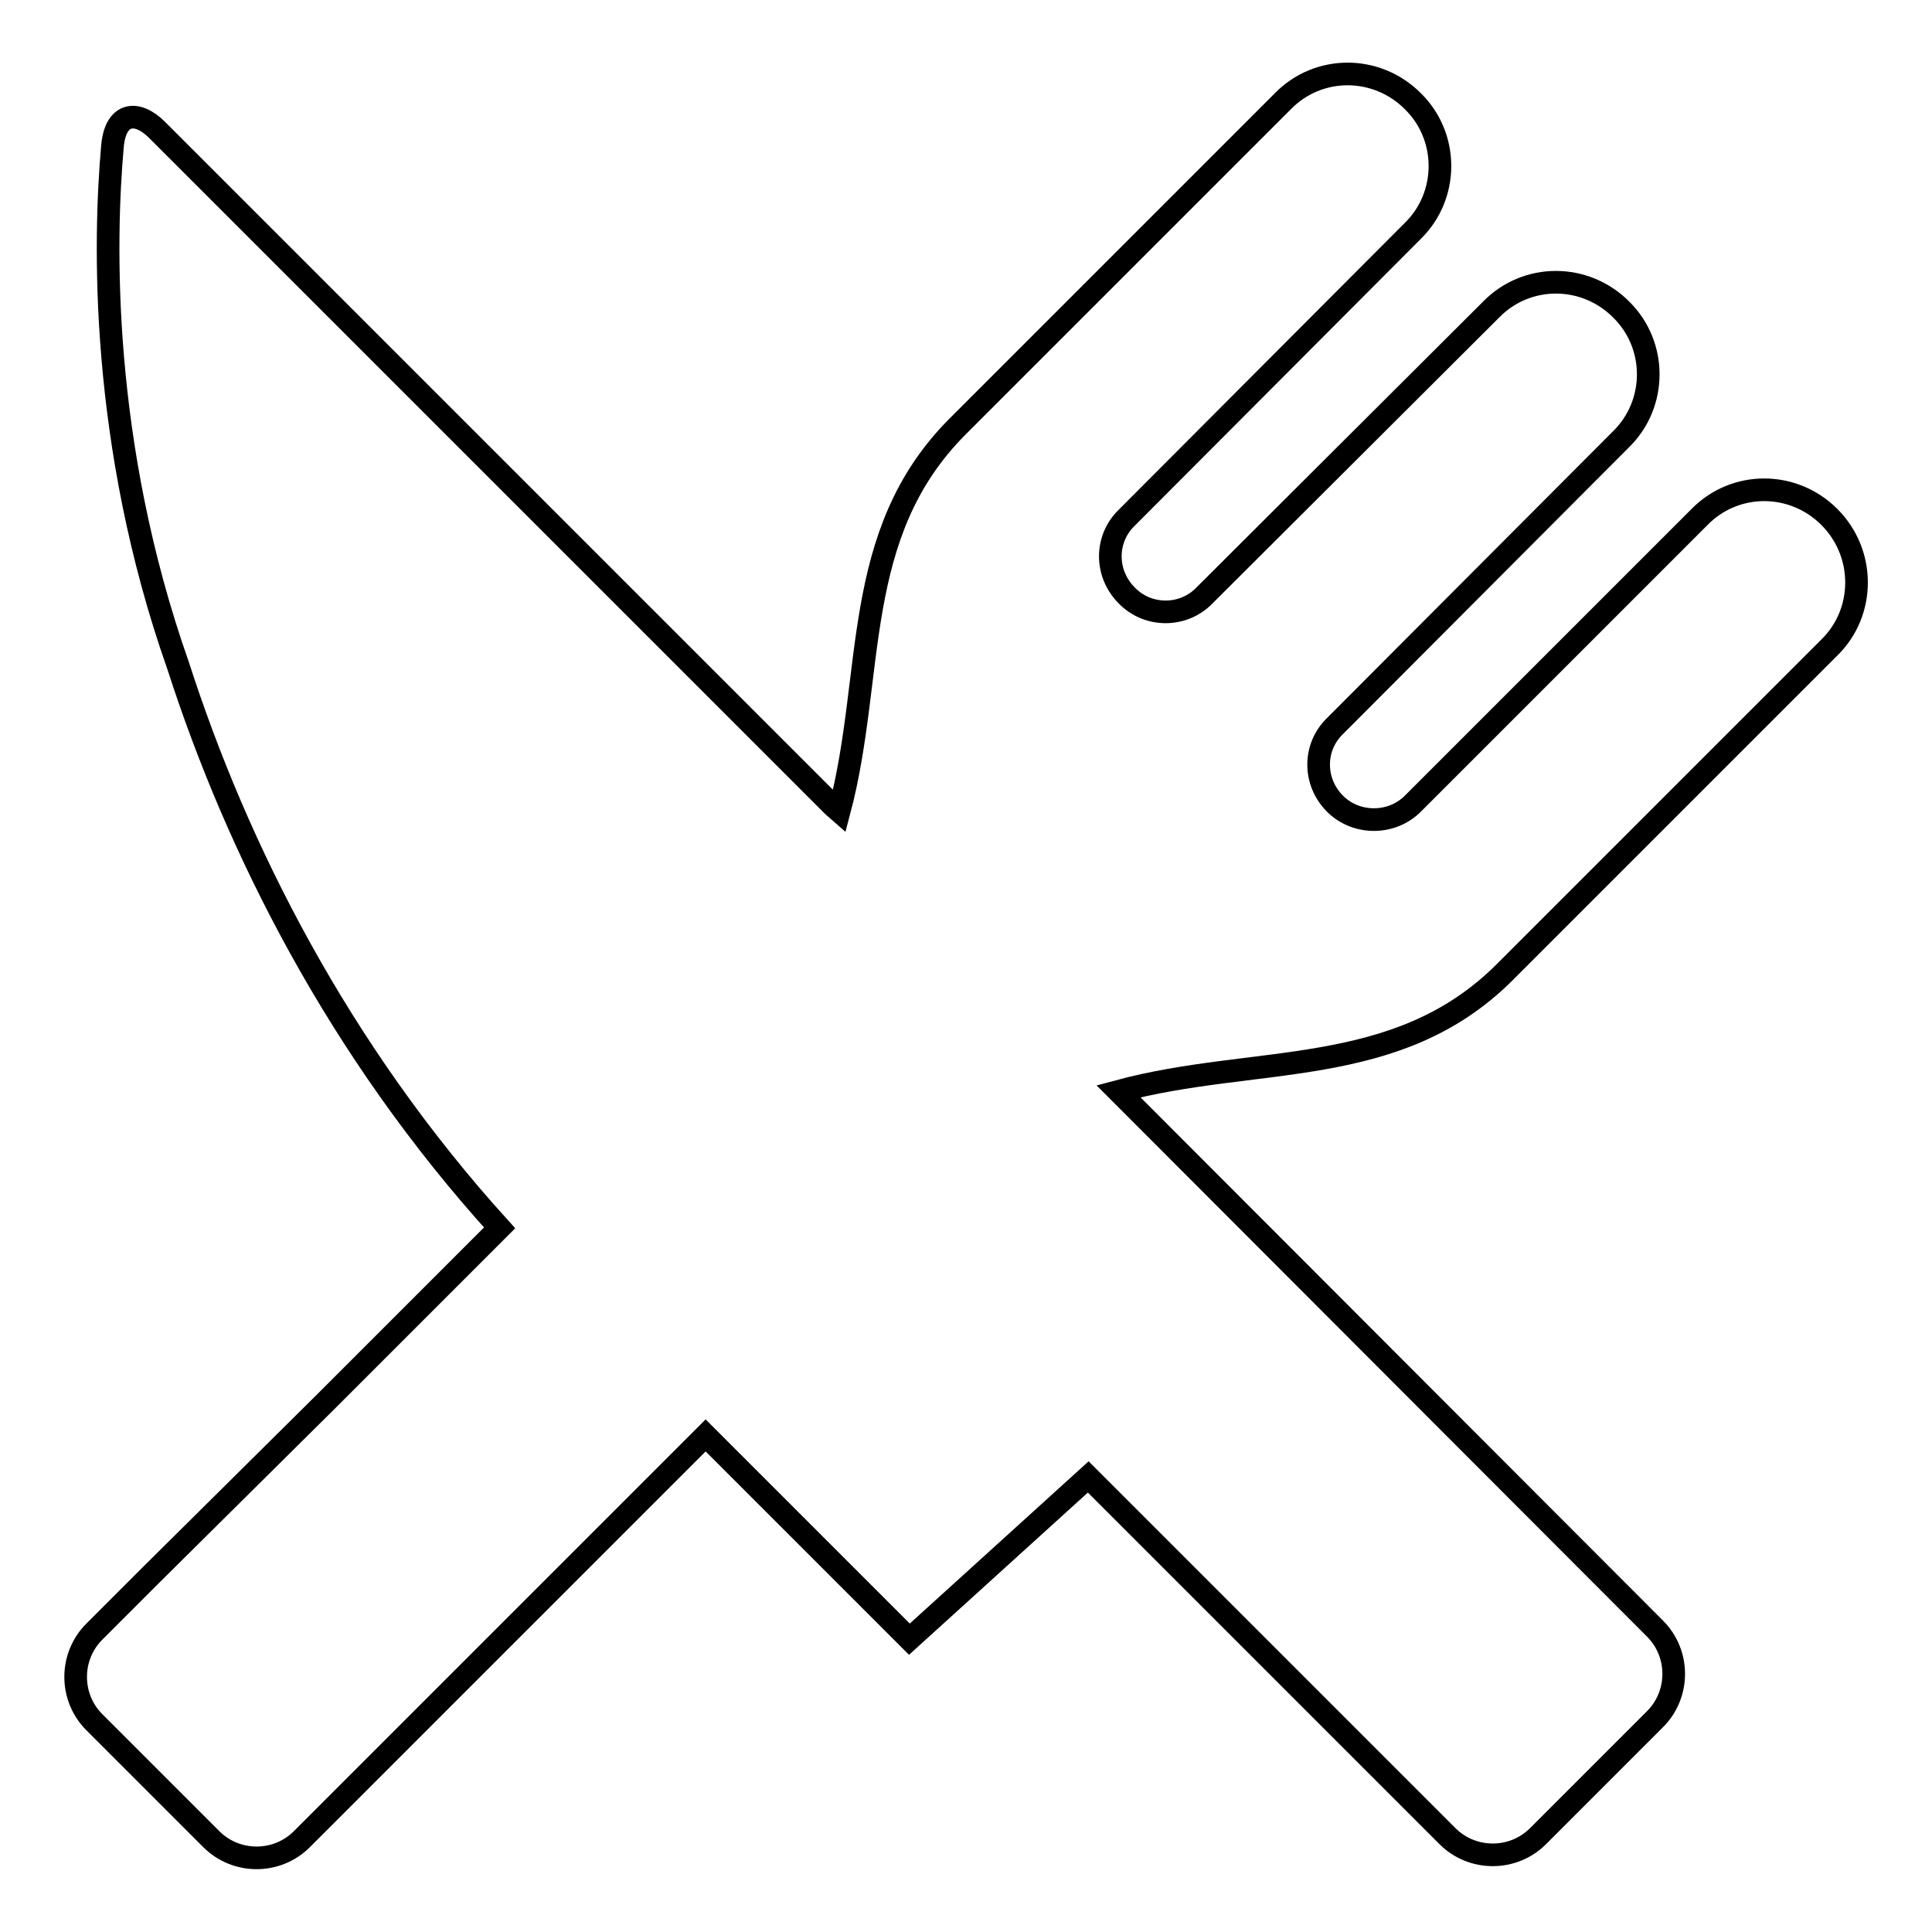 <?xml version="1.0" encoding="utf-8"?>
<!-- Svg Vector Icons : http://www.onlinewebfonts.com/icon -->
<!DOCTYPE svg PUBLIC "-//W3C//DTD SVG 1.1//EN" "http://www.w3.org/Graphics/SVG/1.1/DTD/svg11.dtd">
<svg version="1.1" xmlns="http://www.w3.org/2000/svg" xmlns:xlink="http://www.w3.org/1999/xlink" x="0px" y="0px" viewBox="0 0 256 256" enable-background="new 0 0 256 256" xml:space="preserve">
<g><g><path stroke-width="3" fill-opacity="0" stroke="#000000"  d="M242.4,85.8c4.8-4.7,4.8-12.5,0-17.3c-4.8-4.8-12.5-4.8-17.2,0l-38,38c-2.8,2.8-7.5,2.8-10.3,0c-2.9-2.9-2.9-7.5,0-10.3l37.9-38c4.8-4.7,4.8-12.5,0-17.2c-4.8-4.8-12.5-4.8-17.2,0l-38,37.9c-2.8,2.9-7.5,2.9-10.3,0c-2.9-2.9-2.9-7.5,0-10.3l37.9-38c4.8-4.7,4.8-12.5,0-17.2c-4.8-4.8-12.5-4.8-17.2,0l-43.1,43.1c-14.3,14.3-10.9,32.9-15.7,51l-0.8-0.7c0,0-67.2-67.2-89.6-89.6c-2.6-2.6-5.5-2.4-5.9,2.2c-1.1,12.4-1.7,39.3,8.7,68.8h0c7.8,24.2,21.2,50.9,42.6,74.5l-23,23L20,208.7c0,0-0.1,0.1-0.1,0.1l-7.4,7.4c-3.3,3.3-3.3,8.7,0,12L28,243.7c3.3,3.3,8.7,3.3,12,0l53.5-53.5l27,27l23.7-21.5l47.6,47.6c3.3,3.3,8.7,3.3,12,0l15.5-15.5c3.3-3.3,3.3-8.7,0-12l-71.1-71.2c18.2-4.9,36.8-1.5,51.1-15.7L242.4,85.8z"/></g></g>
</svg>